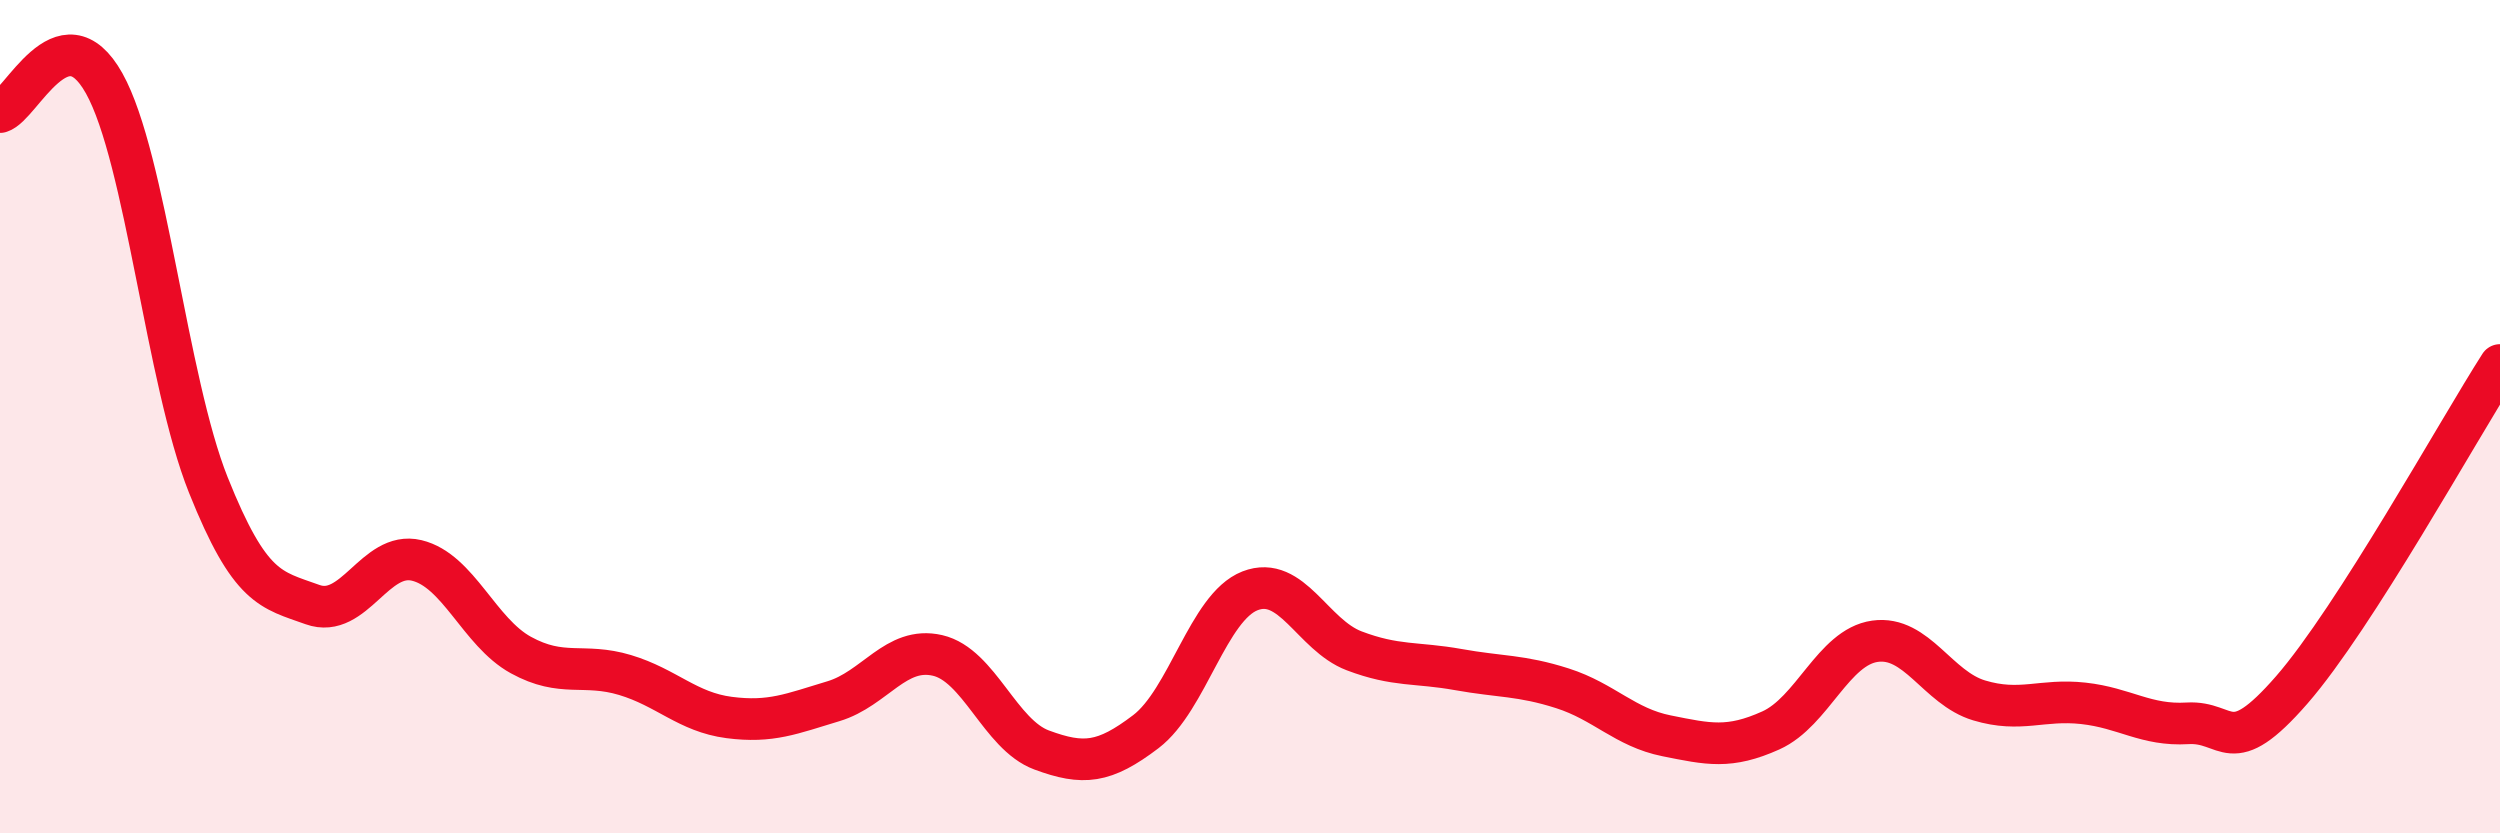 
    <svg width="60" height="20" viewBox="0 0 60 20" xmlns="http://www.w3.org/2000/svg">
      <path
        d="M 0,2.69 C 0.5,2.55 1.5,0.21 2.5,2 C 3.5,3.79 4,9.14 5,11.64 C 6,14.14 6.5,14.15 7.5,14.51 C 8.5,14.87 9,13.21 10,13.45 C 11,13.69 11.5,15.17 12.5,15.72 C 13.5,16.27 14,15.9 15,16.2 C 16,16.5 16.5,17.09 17.5,17.22 C 18.5,17.35 19,17.13 20,16.83 C 21,16.53 21.5,15.5 22.5,15.73 C 23.5,15.96 24,17.63 25,18 C 26,18.37 26.5,18.32 27.5,17.56 C 28.5,16.8 29,14.57 30,14.18 C 31,13.79 31.5,15.24 32.5,15.62 C 33.5,16 34,15.89 35,16.07 C 36,16.25 36.5,16.2 37.5,16.52 C 38.5,16.84 39,17.46 40,17.66 C 41,17.86 41.5,17.98 42.5,17.53 C 43.5,17.08 44,15.53 45,15.39 C 46,15.25 46.5,16.51 47.5,16.81 C 48.5,17.11 49,16.77 50,16.88 C 51,16.99 51.5,17.42 52.5,17.36 C 53.5,17.3 53.5,18.28 55,16.56 C 56.5,14.84 59,10.32 60,8.76L60 20L0 20Z"
        fill="#EB0A25"
        opacity="0.1"
        stroke-linecap="round"
        stroke-linejoin="round"
      />
      <path
        d="M 0,2.69 C 0.5,2.55 1.5,0.21 2.5,2 C 3.5,3.79 4,9.14 5,11.64 C 6,14.14 6.5,14.15 7.5,14.51 C 8.5,14.87 9,13.21 10,13.45 C 11,13.69 11.5,15.17 12.5,15.72 C 13.5,16.27 14,15.9 15,16.2 C 16,16.5 16.5,17.09 17.5,17.22 C 18.5,17.35 19,17.13 20,16.83 C 21,16.53 21.5,15.5 22.5,15.73 C 23.5,15.96 24,17.63 25,18 C 26,18.37 26.5,18.32 27.5,17.56 C 28.5,16.8 29,14.57 30,14.18 C 31,13.79 31.5,15.24 32.5,15.62 C 33.5,16 34,15.89 35,16.07 C 36,16.25 36.5,16.2 37.5,16.52 C 38.5,16.84 39,17.46 40,17.66 C 41,17.86 41.5,17.98 42.5,17.53 C 43.5,17.08 44,15.53 45,15.39 C 46,15.25 46.5,16.51 47.5,16.81 C 48.5,17.11 49,16.77 50,16.88 C 51,16.99 51.5,17.42 52.5,17.36 C 53.5,17.3 53.5,18.28 55,16.56 C 56.5,14.84 59,10.32 60,8.76"
        stroke="#EB0A25"
        stroke-width="1"
        fill="none"
        stroke-linecap="round"
        stroke-linejoin="round"
      />
    </svg>
  